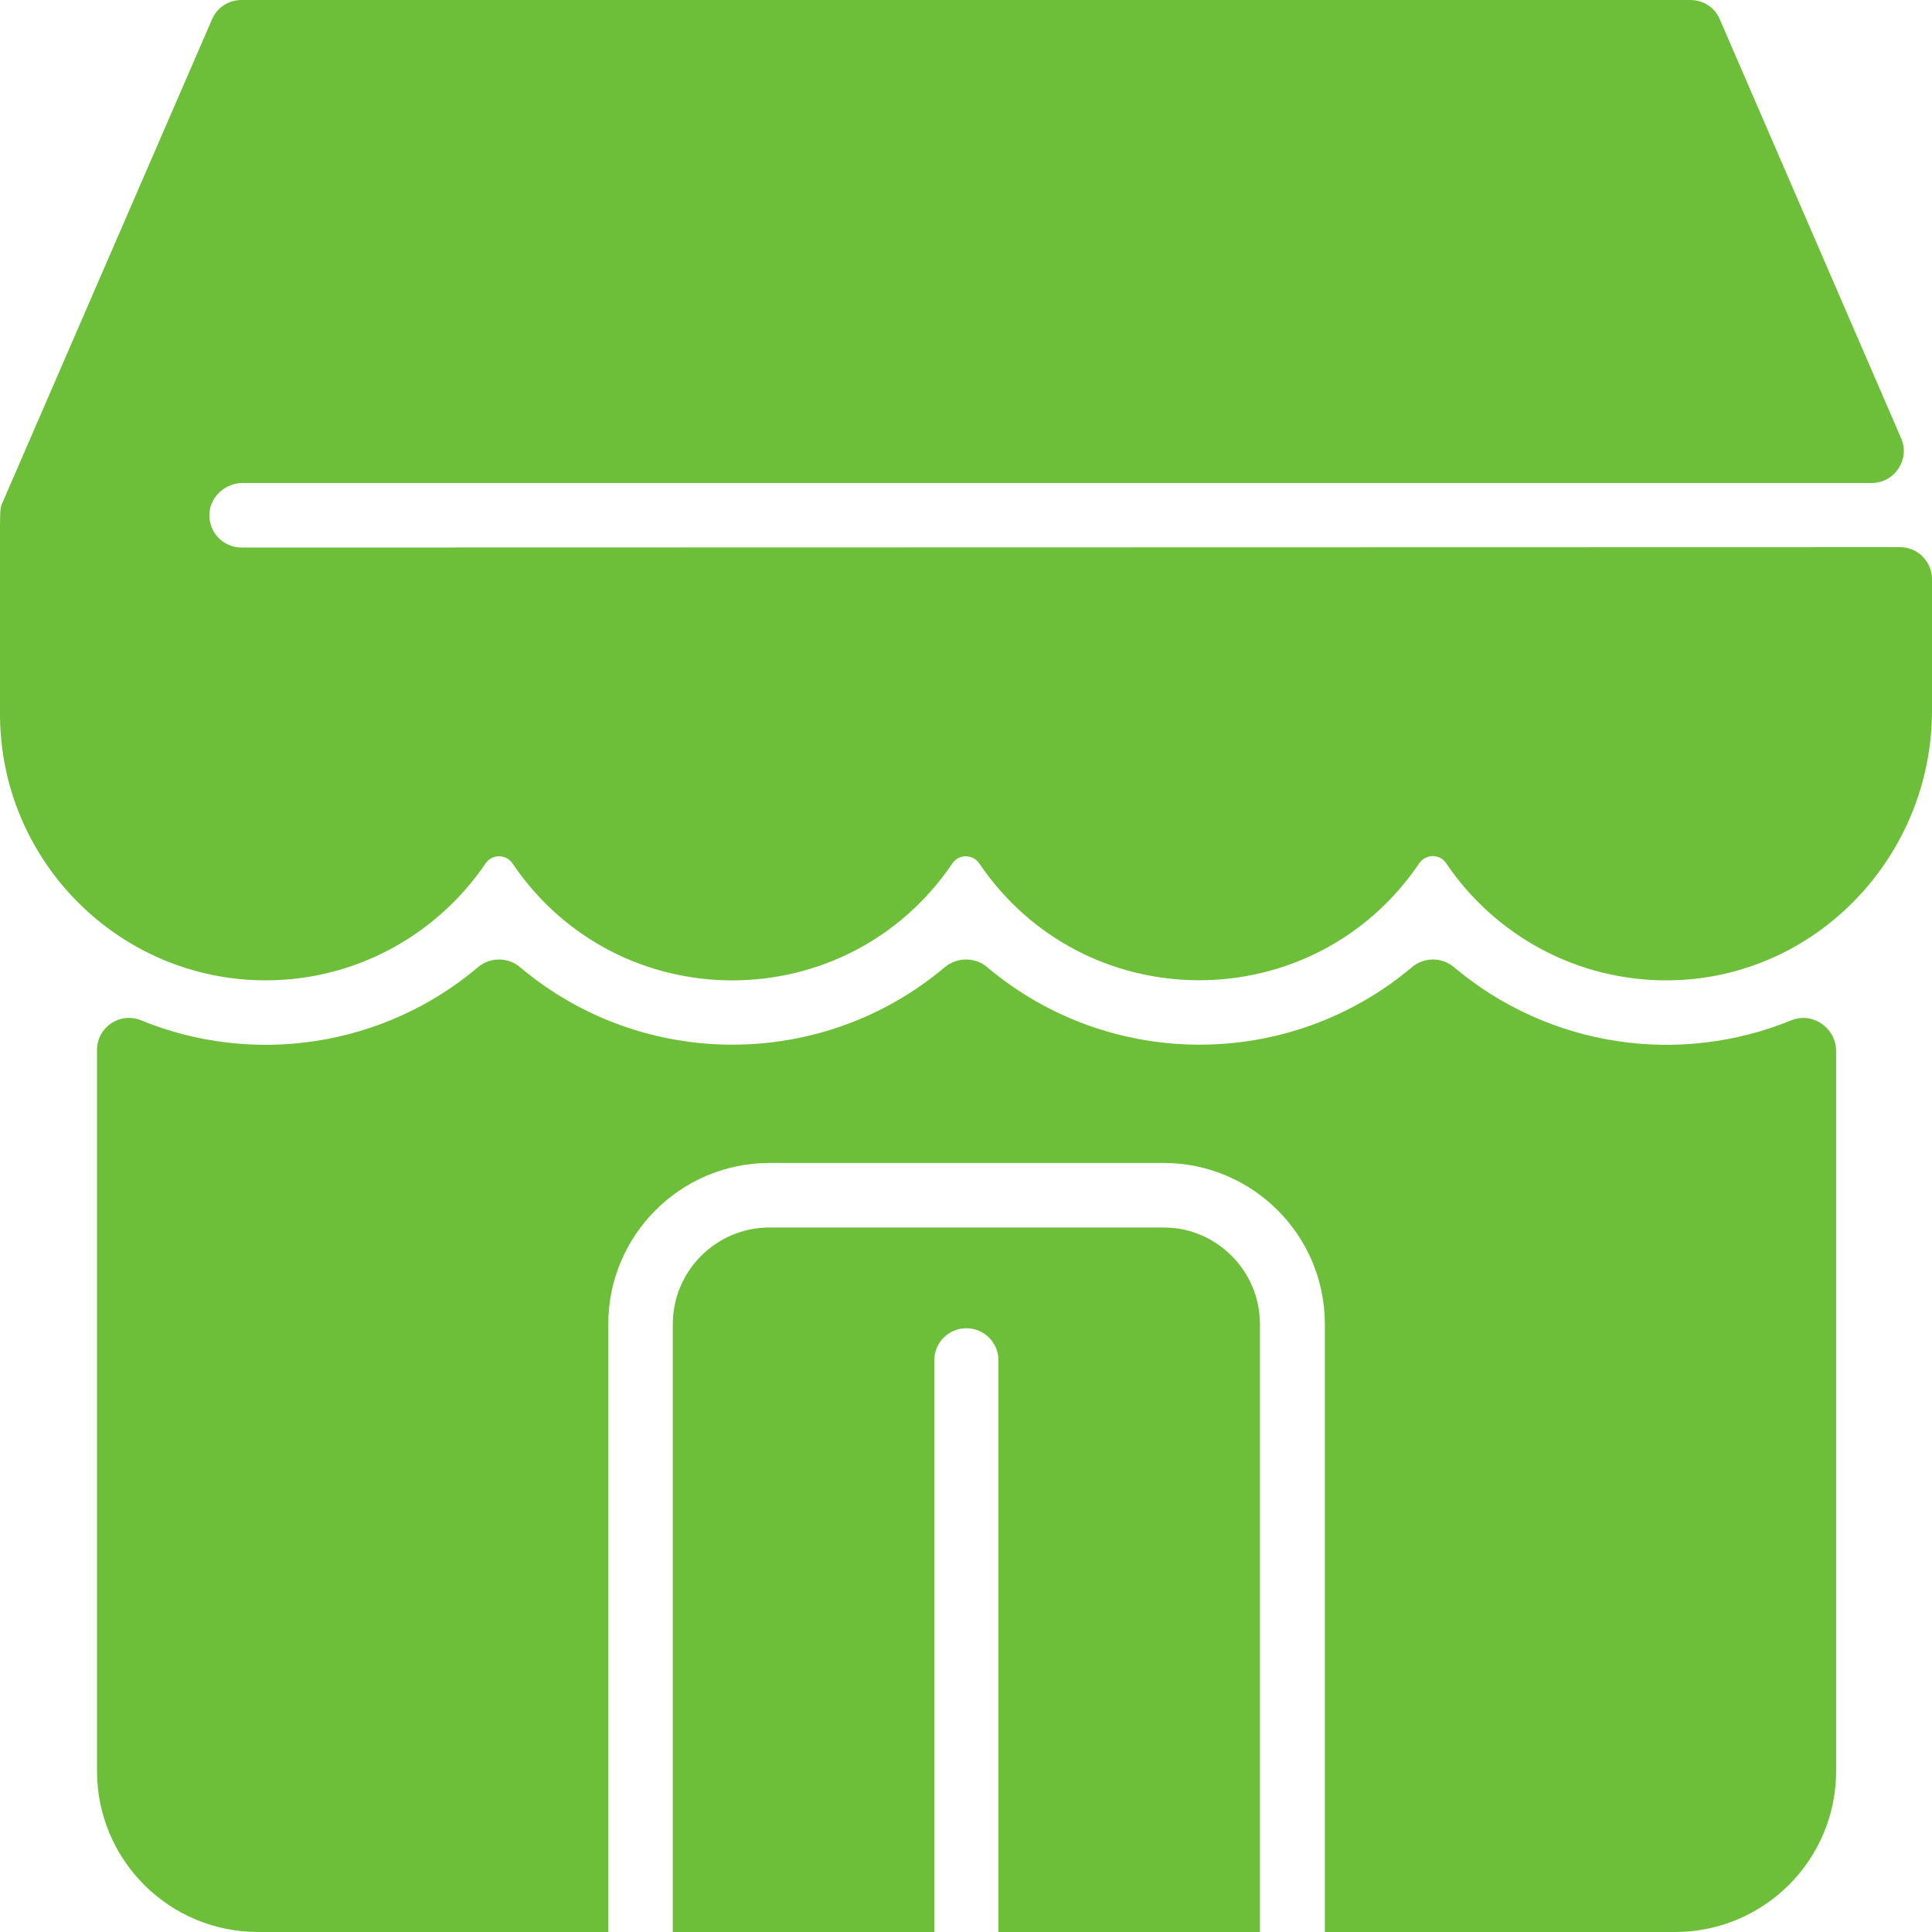 <?xml version="1.0" encoding="utf-8"?>
<!-- Generator: Adobe Illustrator 24.2.3, SVG Export Plug-In . SVG Version: 6.00 Build 0)  -->
<svg version="1.1" id="Layer_1" xmlns="http://www.w3.org/2000/svg" xmlns:xlink="http://www.w3.org/1999/xlink" x="0px" y="0px"
	 viewBox="0 0 512 512" style="enable-background:new 0 0 512 512;" xml:space="preserve">
<style type="text/css">
	.st0{fill:#6DBF39;}
</style>
<path class="st0" d="M333.9,350.9V512h-69.3V360.5c0-4.7-3.8-8.5-8.5-8.5c-4.7,0-8.5,3.8-8.5,8.5V512h-69.3V350.9
	c0-14.1,11.5-25.6,25.6-25.6h104.5C322.4,325.3,333.9,336.8,333.9,350.9z M474.7,270.4c-29.6,12.1-64.1,7.2-89.4-14.1
	c-3.2-2.7-7.9-2.7-11.1,0c-32.5,27.4-80.1,27.4-112.6,0c-3.2-2.7-7.9-2.7-11.2,0c-32.5,27.4-80.1,27.4-112.6,0
	c-3.2-2.7-7.9-2.7-11.1,0c-25.2,21.3-59.8,26.2-89.3,14.1c-5.6-2.3-11.7,1.8-11.7,7.9v191c0,23.6,19.1,42.7,42.7,42.7h92.8V350.9
	c0-23.5,19.1-42.7,42.7-42.7h104.5c23.5,0,42.7,19.1,42.7,42.7V512h92.8c23.6,0,42.7-19.1,42.7-42.7v-191
	C486.4,272.3,480.3,268.1,474.7,270.4L474.7,270.4z M64,145.1c-4.9,0-8.8-4.1-8.5-9.1c0.3-4.5,4.3-8,8.8-8h431.7
	c6.1,0,10.3-6.3,7.8-11.9L455.8,5.2C454.5,2,451.4,0,448,0H64c-3.4,0-6.5,2-7.8,5.1l-55.5,128c-1,2.3-0.7-1.2-0.7,56.3
	c0.1,38.8,31.6,70.4,70.4,70.4c24.2,0,45.6-12.3,58.3-31c1.7-2.5,5.4-2.5,7.1,0c28,41.4,88.6,41.3,116.6,0c1.7-2.5,5.4-2.5,7.1,0
	c28,41.3,88.6,41.3,116.6,0c1.7-2.5,5.4-2.6,7.1-0.1c12.8,19,34.6,31.4,59.3,31.1c38.7-0.5,69.5-32.8,69.5-71.5v-34.8
	c0-4.7-3.8-8.5-8.5-8.5L64,145.1L64,145.1z"/>
</svg>
